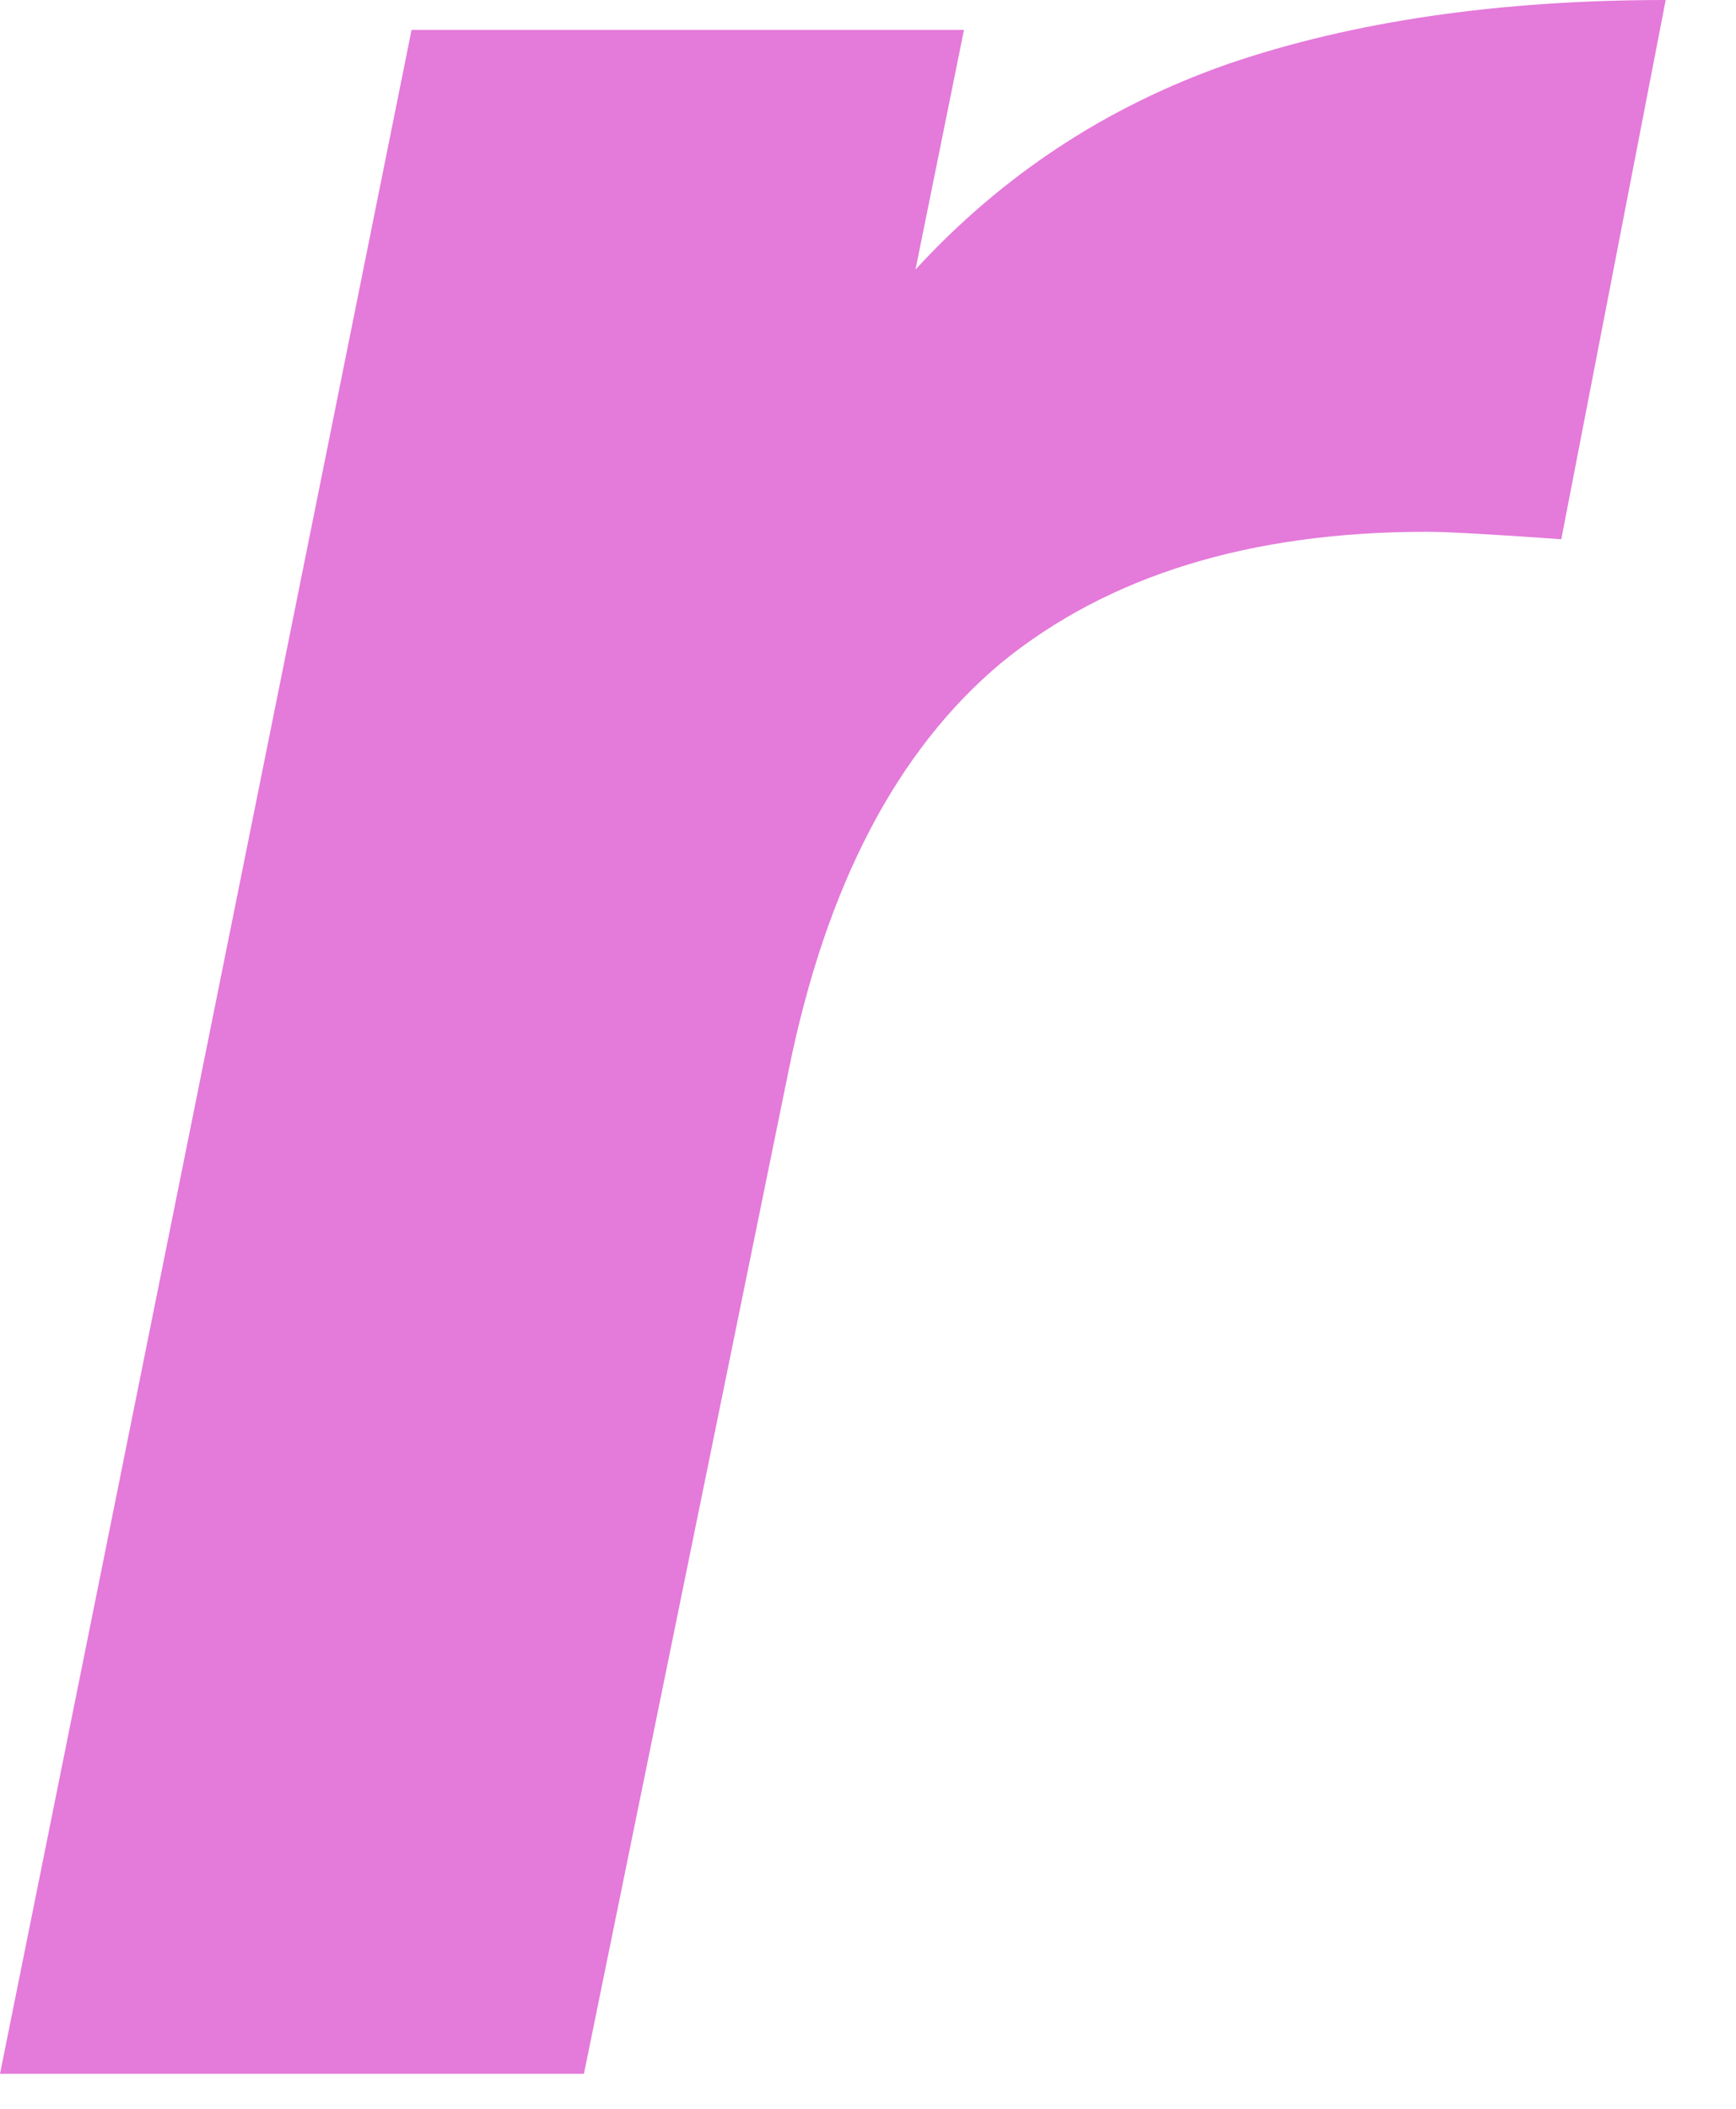 <?xml version="1.0" encoding="utf-8"?>
<svg xmlns="http://www.w3.org/2000/svg" fill="none" height="100%" overflow="visible" preserveAspectRatio="none" style="display: block;" viewBox="0 0 14 17" width="100%">
<path d="M7.383 2.173C8.085 1.409 8.928 0.855 9.911 0.513C10.915 0.171 12.089 0 13.433 0L12.591 4.347C12.029 4.307 11.667 4.287 11.507 4.287C10.082 4.287 8.938 4.639 8.075 5.343C7.232 6.048 6.66 7.144 6.359 8.634L4.709 16.718H0L3.319 0.241H7.774L7.383 2.173Z" fill="#E47ADA" id="Vector"/>
</svg>